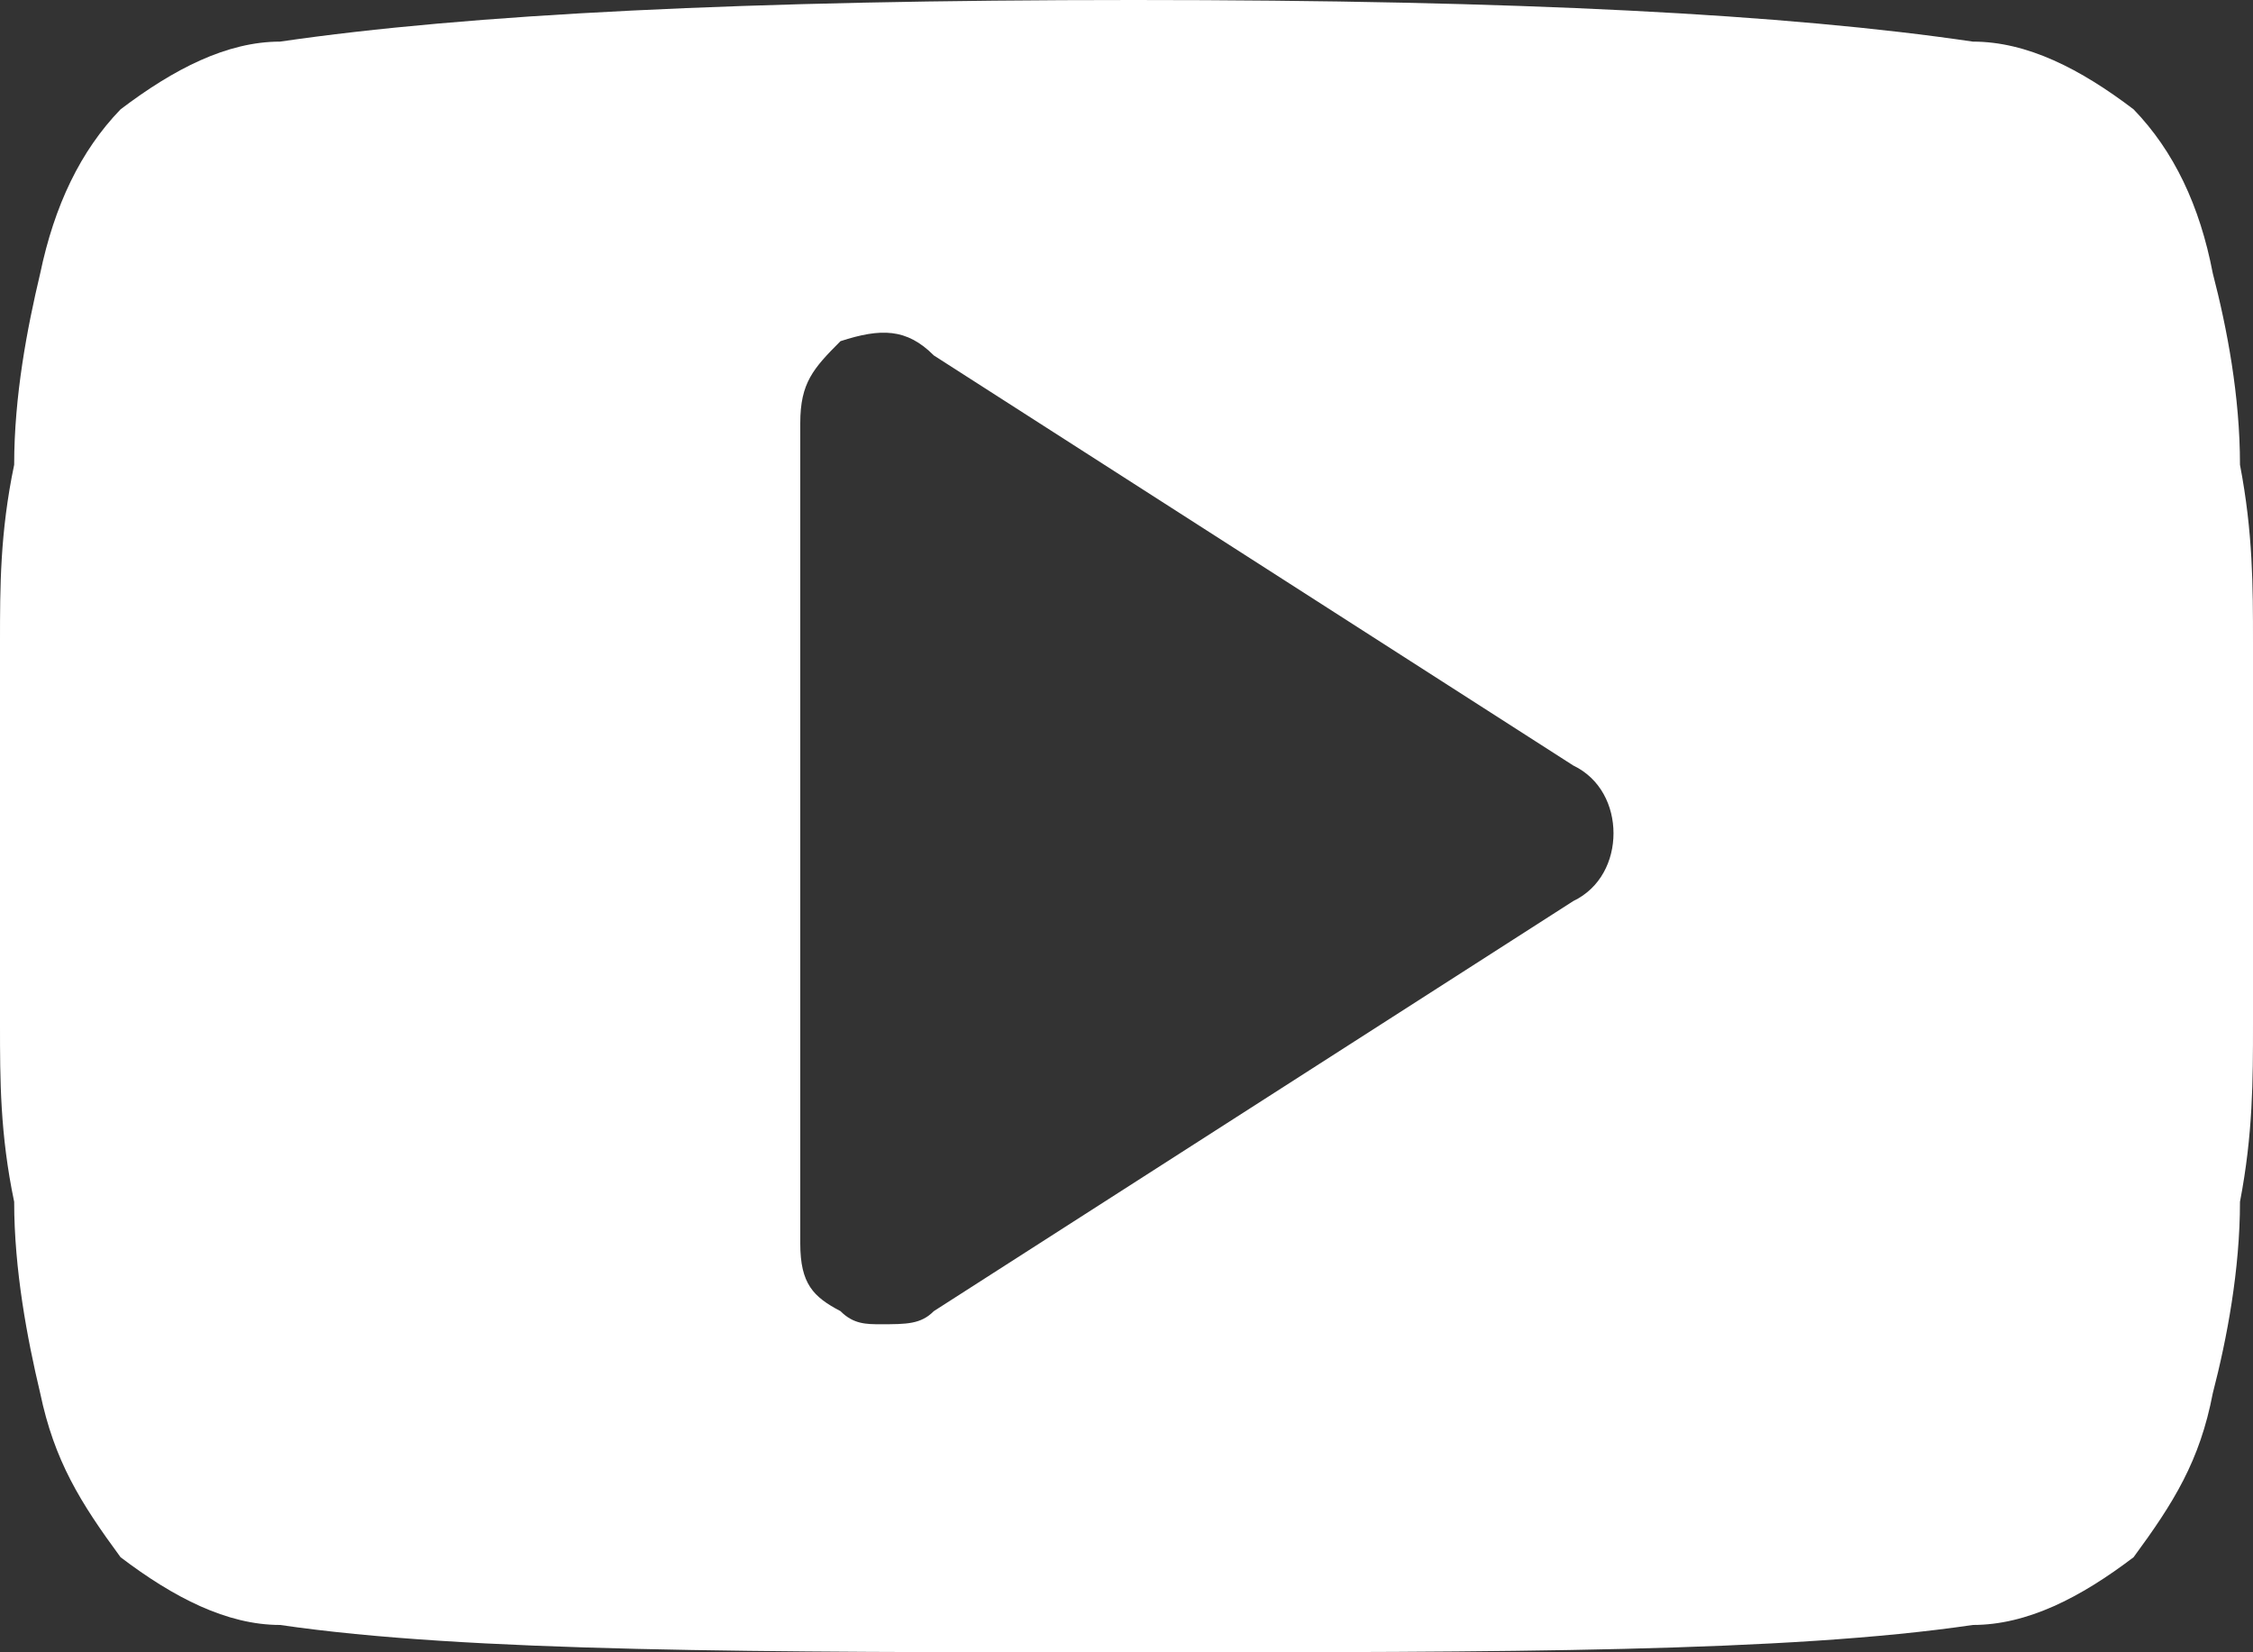 <?xml version="1.0" encoding="UTF-8"?> <svg xmlns="http://www.w3.org/2000/svg" width="45" height="33" viewBox="0 0 45 33" fill="none"><rect x="0" y="0" width="45" height="33" fill="#333333" stroke="none"/><g clip-path="url(#clip0_51_1506)"><path d="M45 12.82V20.465C45 21.557 45 22.649 44.74 24.002C44.74 25.355 44.481 26.732 44.197 27.825C43.938 29.178 43.418 30.009 42.615 31.101C41.553 31.908 40.491 32.454 39.404 32.454C35.698 33 30.102 33 22.642 33C15.181 33 9.326 33 5.595 32.454C4.533 32.454 3.471 31.908 2.408 31.101C1.605 30.009 1.086 29.178 0.803 27.825C0.543 26.732 0.283 25.355 0.283 24.002C0 22.649 0 21.557 0 20.465V12.82C0 11.728 0 10.636 0.283 9.283C0.283 7.906 0.543 6.553 0.803 5.46C1.086 4.107 1.605 3.015 2.408 2.184C3.471 1.377 4.533 0.831 5.595 0.831C9.326 0.285 14.921 0 22.642 0C30.362 0 35.698 0.285 39.404 0.831C40.491 0.831 41.553 1.377 42.615 2.184C43.418 3.015 43.938 4.107 44.197 5.46C44.481 6.553 44.74 7.906 44.74 9.283C45 10.636 45 11.728 45 12.82ZM32.227 16.642C32.227 16.096 31.968 15.55 31.424 15.289L18.652 7.099C18.109 6.553 17.589 6.553 16.787 6.814C16.243 7.36 15.984 7.645 15.984 8.452V24.833C15.984 25.64 16.243 25.901 16.787 26.186C17.046 26.448 17.306 26.448 17.589 26.448C18.109 26.448 18.392 26.448 18.652 26.186L31.424 17.996C31.968 17.735 32.227 17.189 32.227 16.642Z" fill="white"></path></g><defs><clipPath id="clip0_51_1506"><rect width="45" height="33" fill="white"></rect></clipPath></defs></svg> 